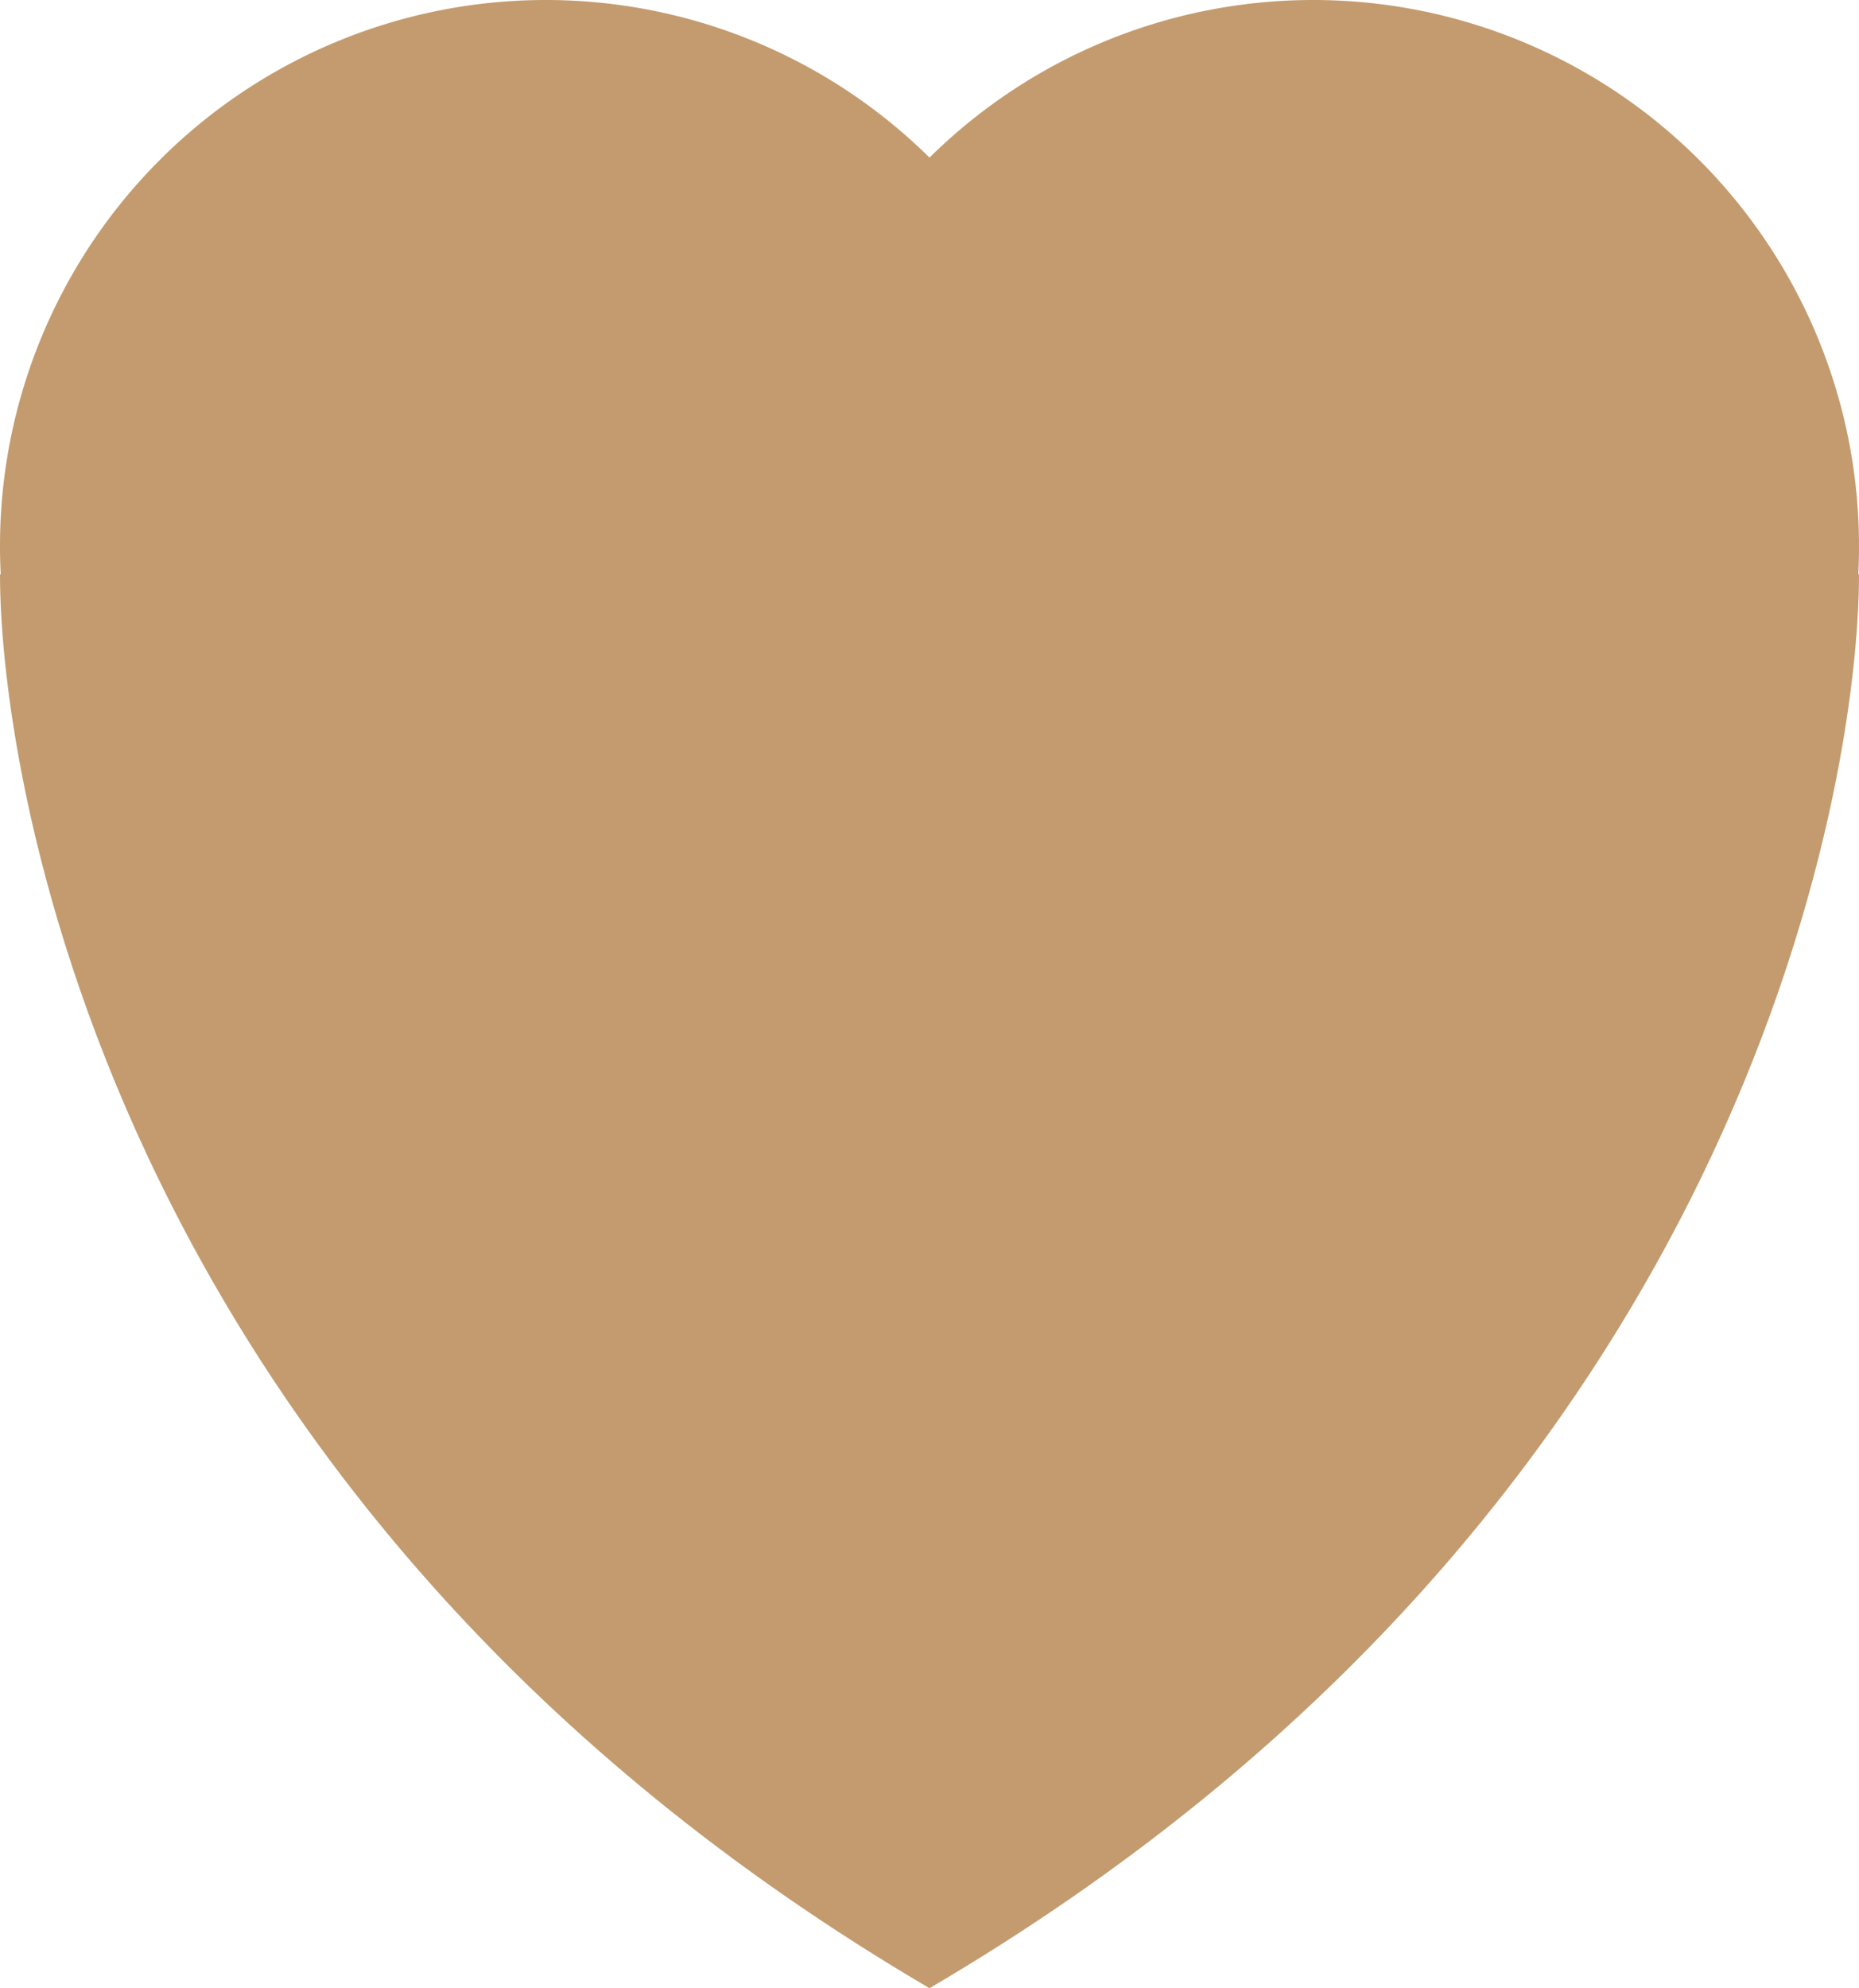 <?xml version="1.0" encoding="UTF-8"?> <svg xmlns="http://www.w3.org/2000/svg" xmlns:xlink="http://www.w3.org/1999/xlink" width="46.758" height="50" viewBox="0 0 46.758 50"><defs><style>.a3ccaefc-4eab-4b1f-a5a6-2fb30b0ae0e9{fill:none;}.b3c088b8-3993-486c-8933-0d08abb30956{clip-path:url(#e94e458a-0fae-4331-a3e9-53fff6b2920b);}.aa895ee1-82d5-4be1-b499-6a1facb318d8{fill:#c39b6e;}</style><clipPath id="e94e458a-0fae-4331-a3e9-53fff6b2920b"><rect class="a3ccaefc-4eab-4b1f-a5a6-2fb30b0ae0e9" width="46.758" height="50"></rect></clipPath></defs><g id="b4af1493-6b43-4d73-b627-e1902bf49ee4" data-name="Layer 2"><g id="fd8eb409-ca9e-4c6d-8dd3-94b0afe62de5" data-name="Layer 1"><g class="b3c088b8-3993-486c-8933-0d08abb30956"><g id="aa12bca2-7384-4f42-937f-2e6116ed3e68" data-name="Group 6389-2"><path id="a83e9852-14bd-45e6-a398-d059def1dee0" data-name="Path 3833" class="aa895ee1-82d5-4be1-b499-6a1facb318d8" d="M27.458,13.729A13.729,13.729,0,1,1,13.729,0,13.729,13.729,0,0,1,27.458,13.729h0"></path><path id="ad17f238-27b3-4688-94d9-c98d4754ae84" data-name="Path 3834" class="aa895ee1-82d5-4be1-b499-6a1facb318d8" d="M46.758,13.729A13.729,13.729,0,1,1,33.029,0,13.729,13.729,0,0,1,46.758,13.729h0"></path><path id="ac1c19f0-2125-4fe5-aca1-9a3c86a68e23" data-name="Path 3835" class="aa895ee1-82d5-4be1-b499-6a1facb318d8" d="M46.758,14.443c0,5.339-2.941,23.568-23.381,35.557L15.216,15.358Z"></path><path id="ba020091-9144-48c9-a210-fd1c2747f846" data-name="Path 3836" class="aa895ee1-82d5-4be1-b499-6a1facb318d8" d="M0,14.443C0,19.782,2.941,38.011,23.381,50l8.161-34.642Z"></path></g></g></g></g></svg> 